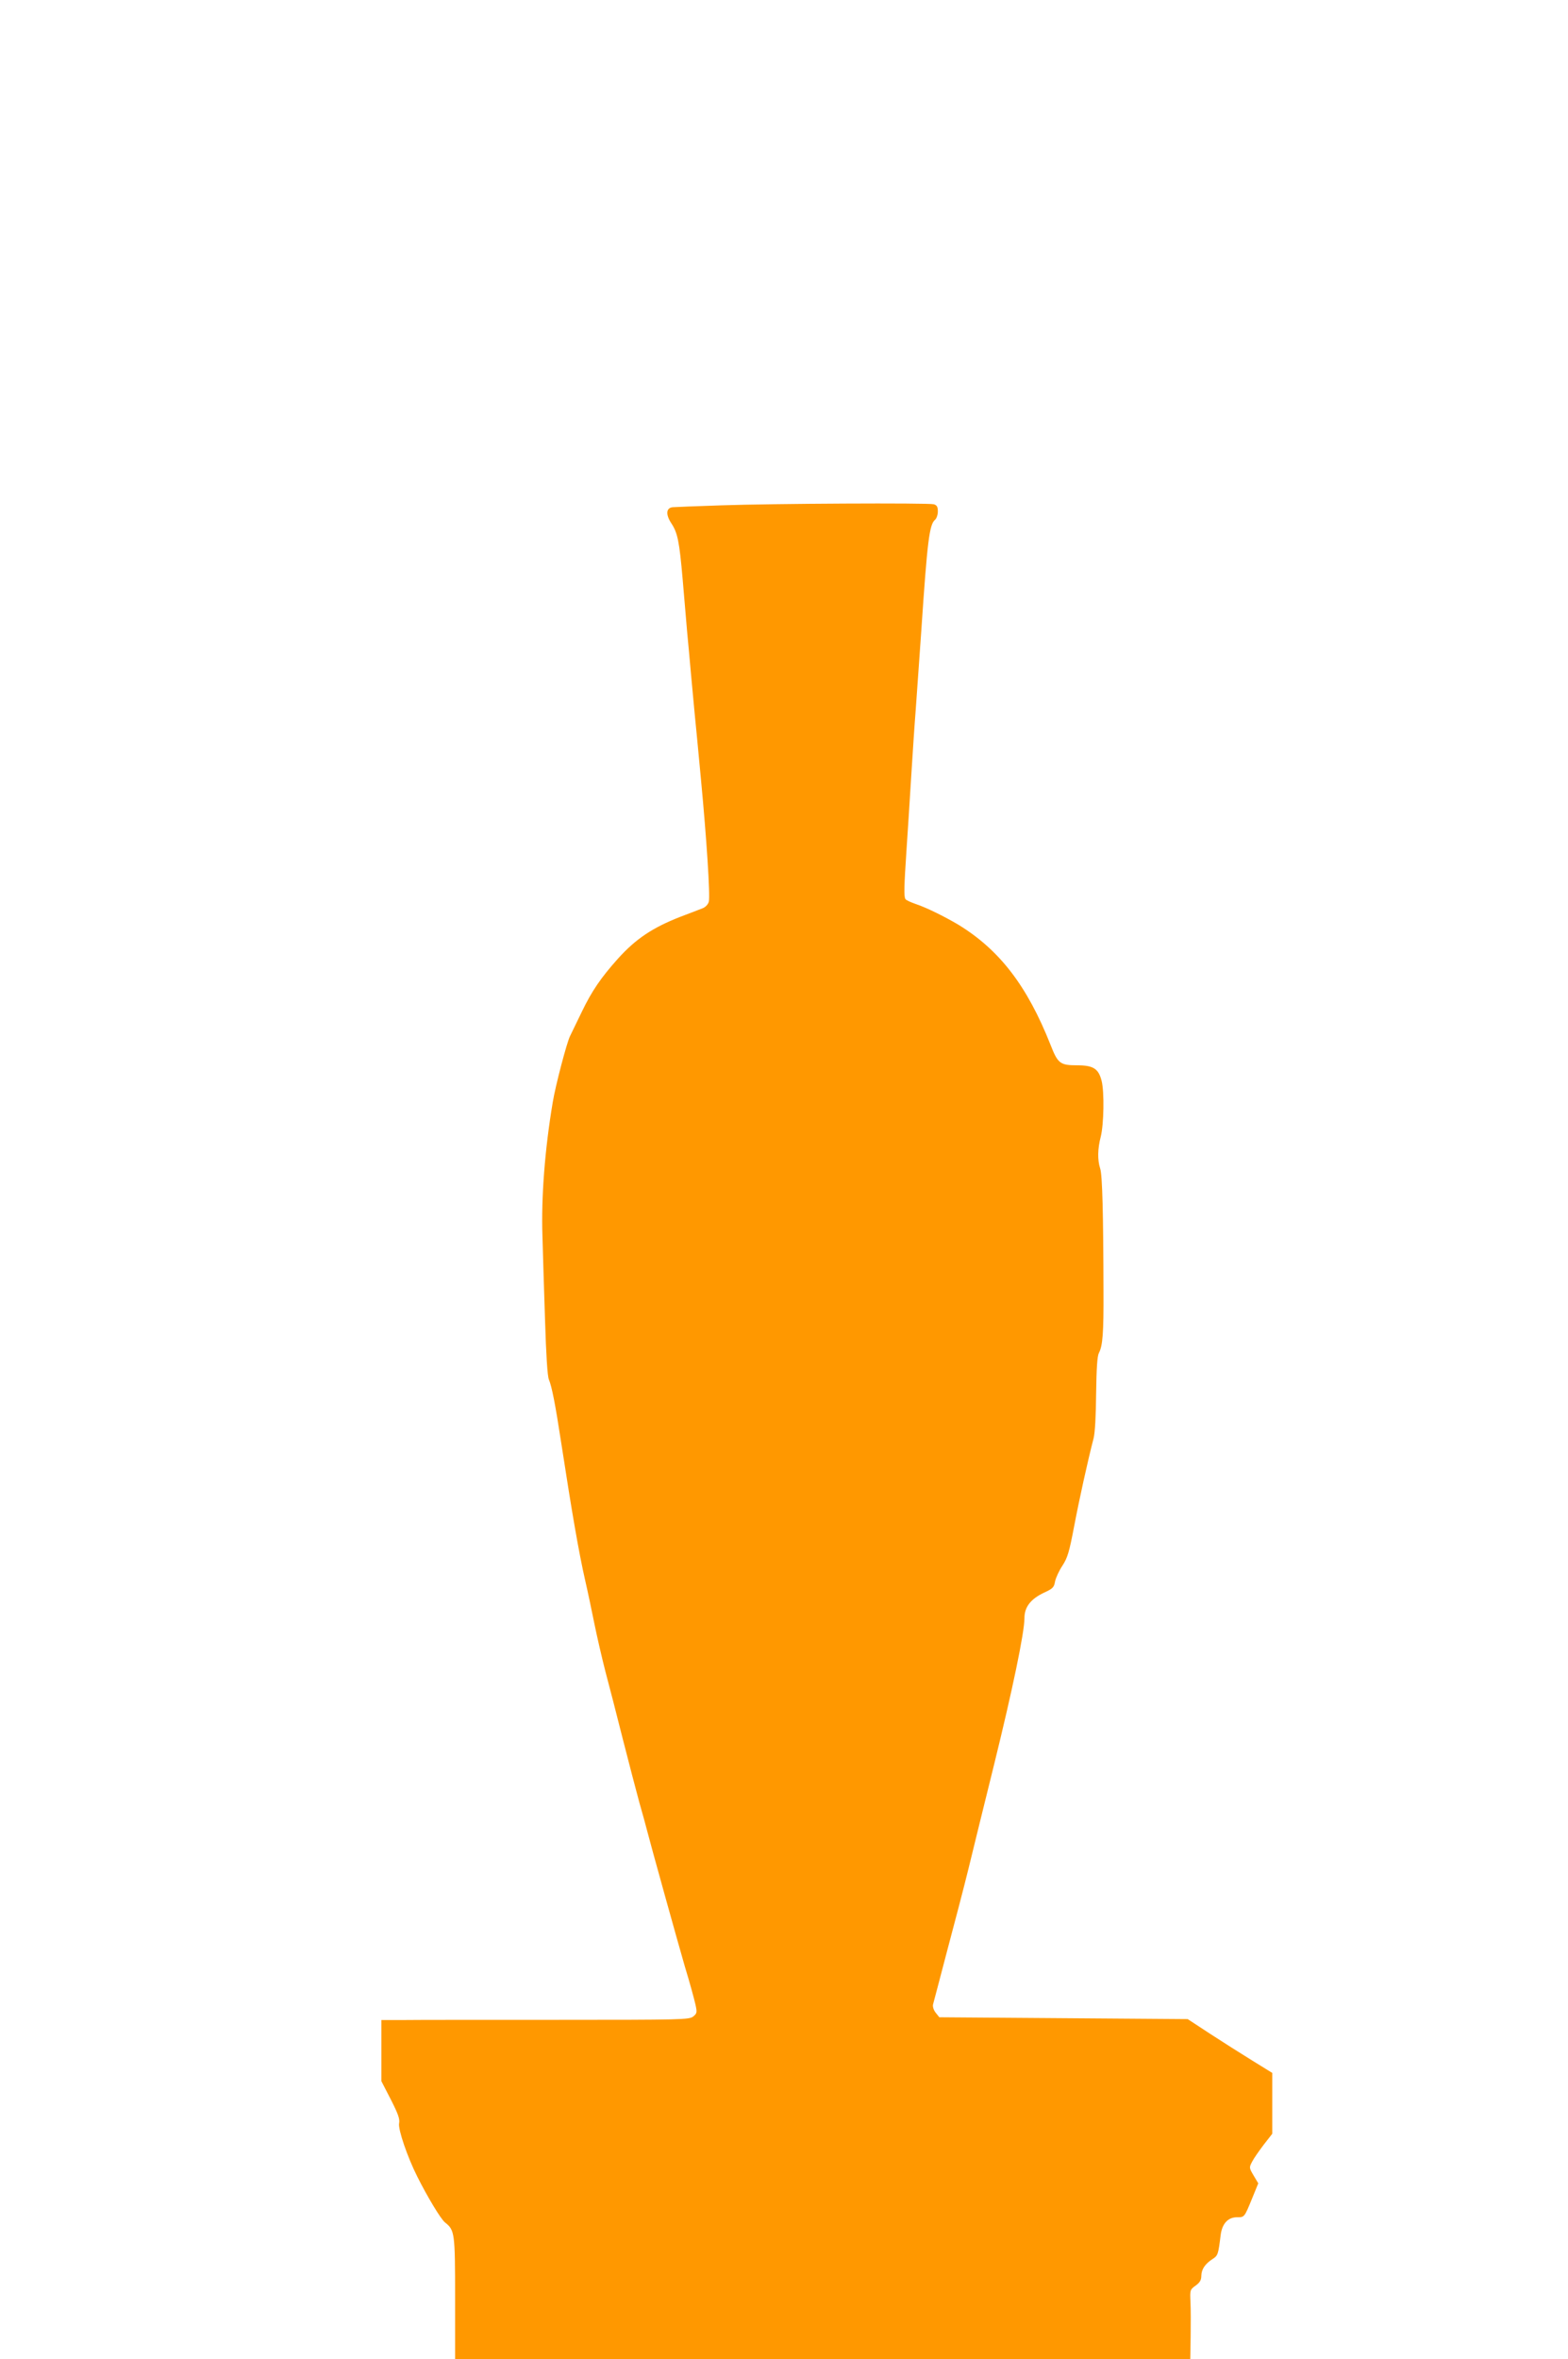 <?xml version="1.0" standalone="no"?>
<!DOCTYPE svg PUBLIC "-//W3C//DTD SVG 20010904//EN"
 "http://www.w3.org/TR/2001/REC-SVG-20010904/DTD/svg10.dtd">
<svg version="1.0" xmlns="http://www.w3.org/2000/svg"
 width="851pt" height="1280pt" viewBox="0 0 851 1280"
 preserveAspectRatio="xMidYMid meet">
<g transform="translate(0,1280) scale(0.1,-0.1)"
fill="#ff9800" stroke="none">
<path d="M3910 10058 c-129 -4 -246 -9 -260 -10 -35 -4 -38 -40 -6 -88 34 -52
43 -98 61 -303 8 -94 19 -221 24 -282 6 -60 15 -164 21 -230 6 -66 15 -163 20
-215 5 -52 21 -212 34 -355 31 -326 51 -634 43 -667 -4 -15 -18 -30 -34 -36
-16 -6 -69 -27 -120 -46 -151 -59 -241 -119 -338 -226 -94 -105 -143 -177
-197 -289 -28 -58 -57 -118 -64 -132 -17 -32 -80 -272 -94 -359 -43 -255 -63
-516 -56 -725 2 -88 9 -293 14 -455 6 -192 13 -306 21 -325 16 -38 35 -134 67
-344 59 -383 95 -592 130 -746 14 -60 36 -166 50 -235 14 -69 41 -186 60 -260
20 -74 62 -238 94 -365 32 -126 73 -282 90 -345 18 -63 36 -128 40 -145 25
-97 169 -614 207 -745 26 -85 51 -177 57 -204 10 -45 9 -50 -12 -67 -22 -17
-58 -18 -740 -18 -394 0 -770 0 -834 -1 l-118 0 0 -166 0 -166 51 -99 c40 -79
50 -106 45 -130 -6 -32 45 -182 99 -289 54 -108 128 -231 150 -248 53 -42 55
-55 55 -412 l0 -330 1995 0 1995 0 2 123 c1 67 1 152 -1 188 -3 64 -2 67 28
88 23 17 31 30 31 54 1 35 20 64 62 91 28 18 30 25 43 130 8 62 40 96 89 96
40 0 39 -2 82 103 l33 81 -25 42 c-25 42 -25 44 -8 76 9 18 38 59 63 92 l46
59 0 165 0 165 -110 68 c-60 37 -164 103 -230 146 l-119 78 -674 5 -674 5 -20
25 c-11 14 -17 33 -14 45 3 11 37 139 75 285 39 146 92 348 117 450 25 102 87
356 139 565 100 406 165 717 165 796 0 60 34 104 109 139 44 20 52 28 57 59 4
20 22 59 40 86 28 43 37 74 63 210 28 148 75 361 106 480 8 31 13 122 14 244
2 137 6 202 15 220 21 40 26 109 25 336 -1 418 -6 630 -18 665 -15 46 -14 107
3 172 17 67 20 243 5 303 -17 67 -45 85 -134 85 -91 0 -104 10 -143 110 -127
321 -277 516 -501 653 -78 46 -174 93 -228 111 -29 10 -56 22 -59 28 -9 14 -7
71 6 268 6 85 17 261 25 390 8 129 19 296 25 370 5 74 19 266 30 425 33 493
44 579 75 605 8 7 15 27 15 45 0 25 -5 34 -22 39 -32 8 -872 4 -1158 -6z"/>
</g>
</svg>
